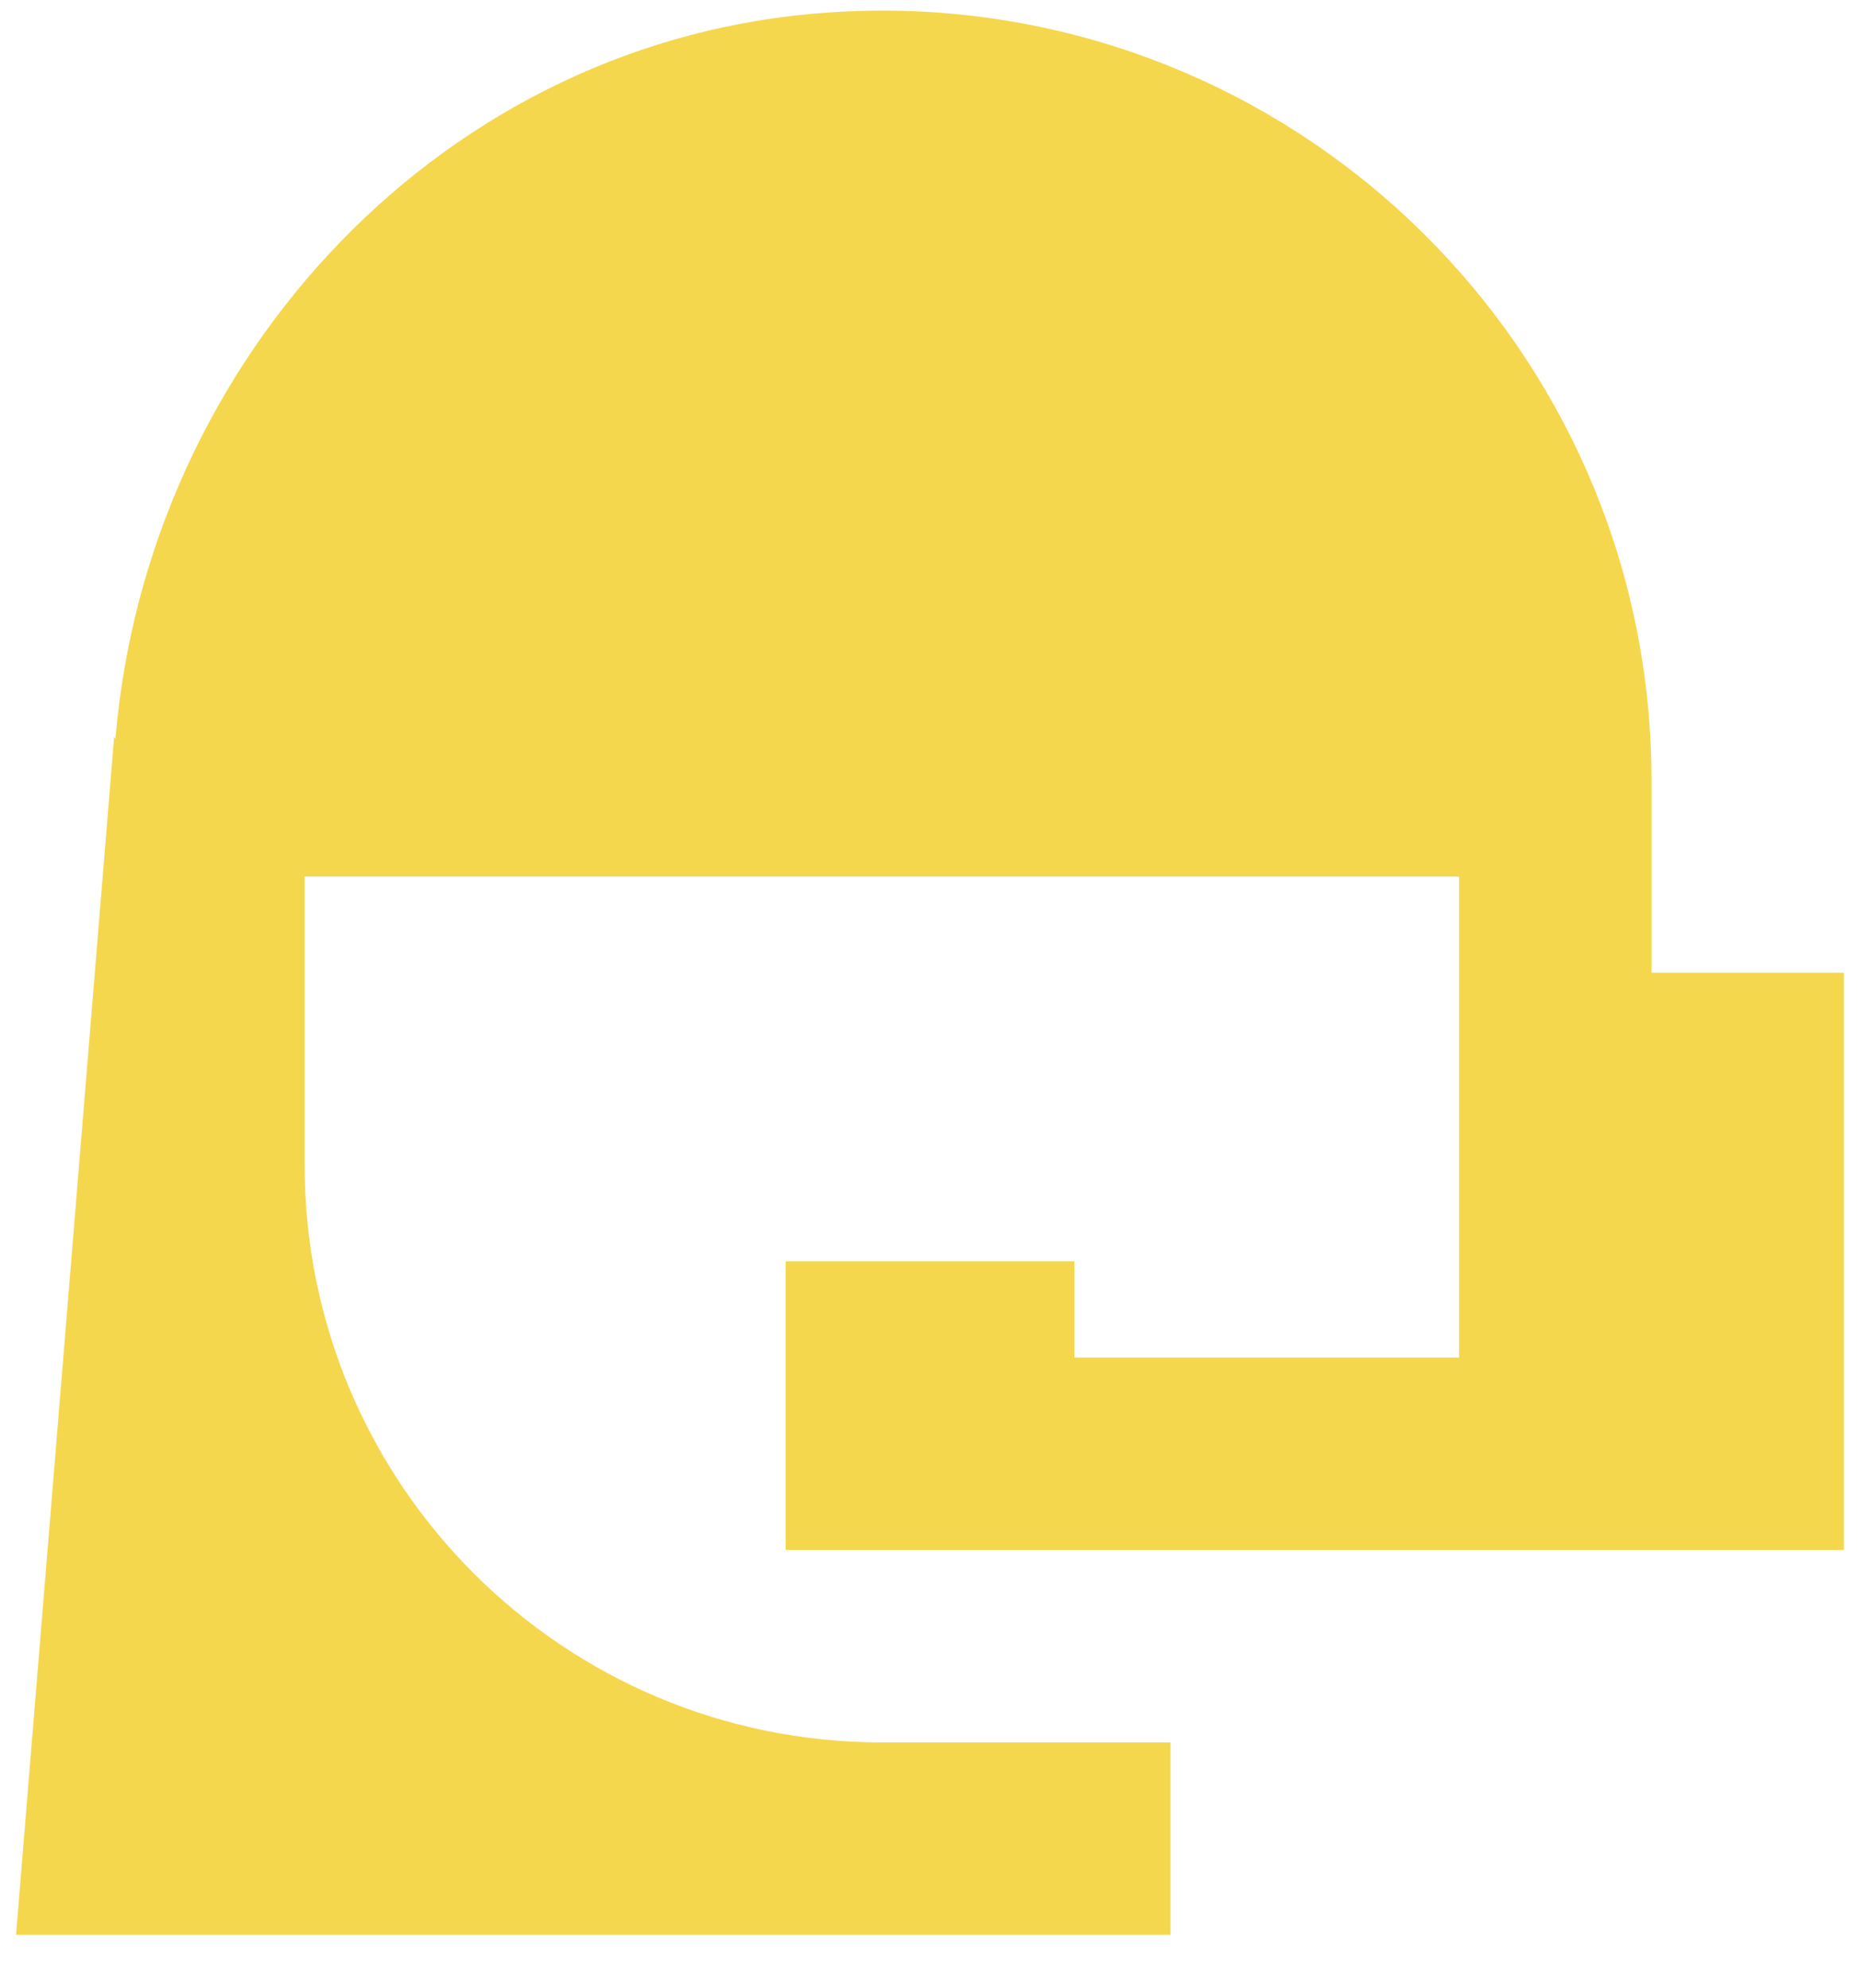 <svg width="29" height="31" viewBox="0 0 29 31" fill="none" xmlns="http://www.w3.org/2000/svg">
<path d="M14.245 0.175C13.818 0.158 13.387 0.164 12.95 0.193C6.927 0.584 2.298 5.581 1.8 11.518L1.779 11.492L0.25 30.166H18.25V27.166H13.75C8.779 27.166 4.75 23.137 4.75 18.166V15.166V13.666H22.749V16.666V21.166H16.75V19.666H12.25V24.166H14.5H16.75H24.249H28.749V15.166H25.749V12.166C25.749 5.704 20.642 0.436 14.245 0.175Z" fill="#F5D74D"/>
</svg>
